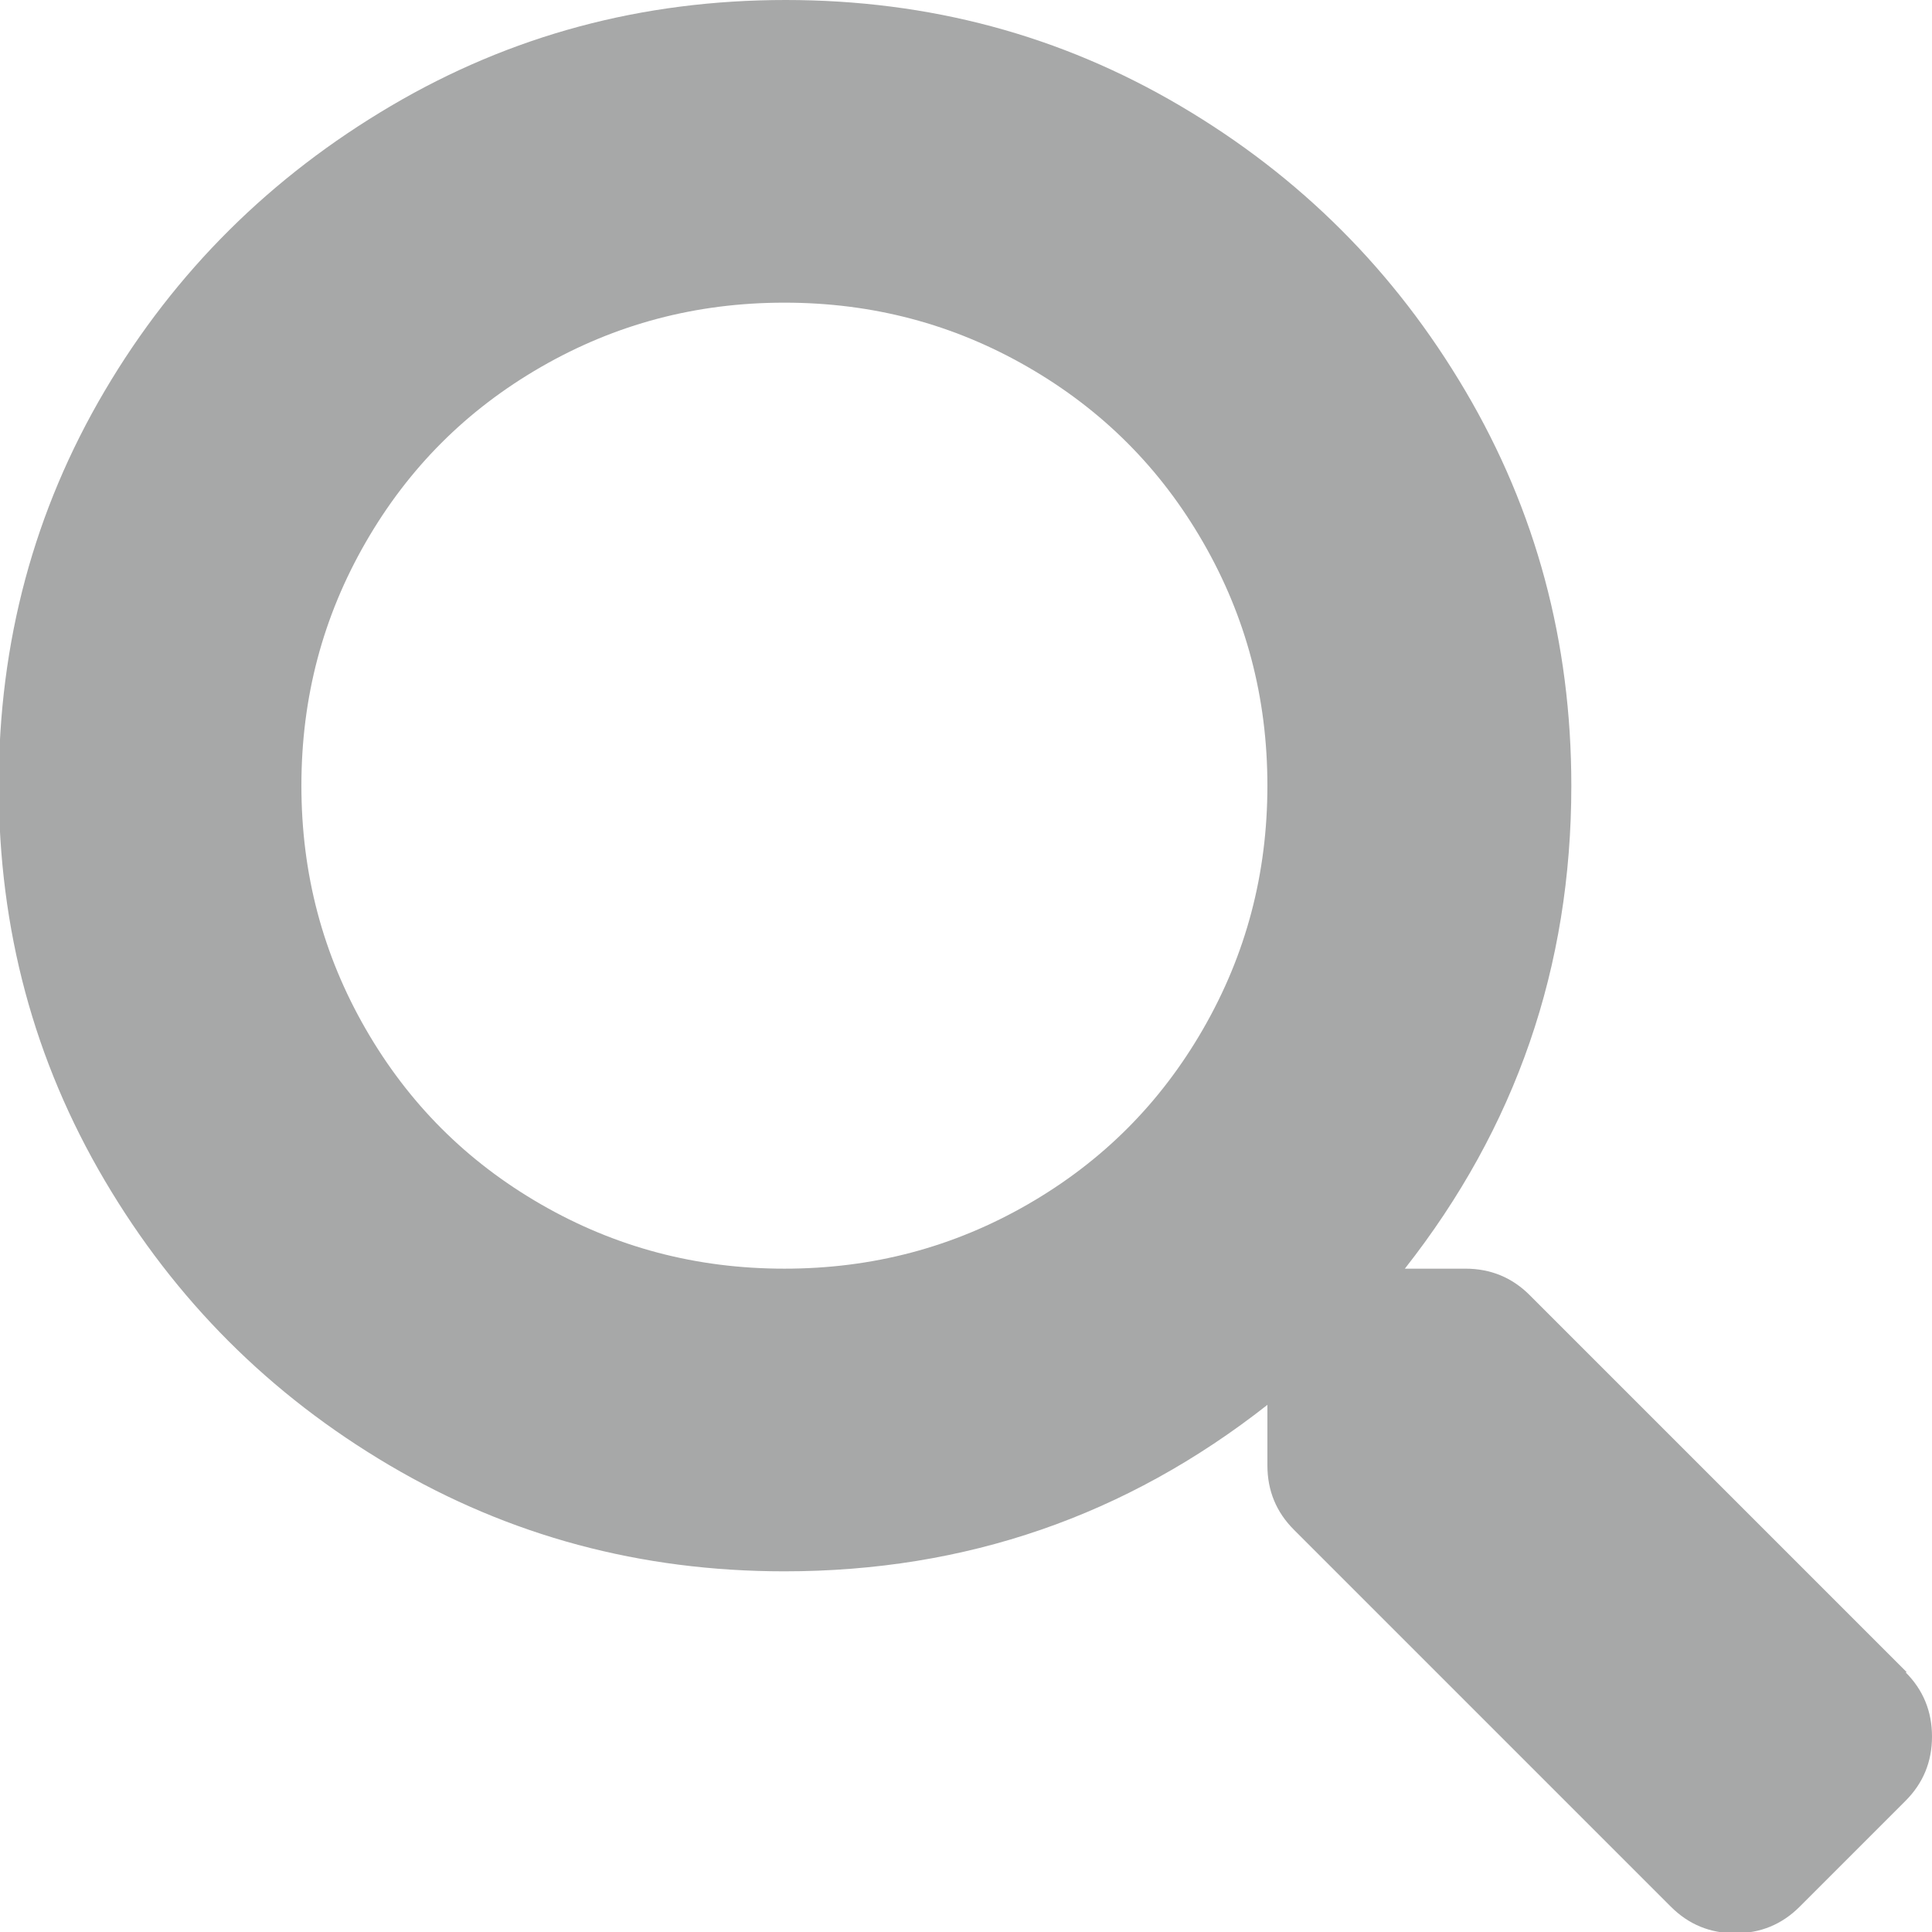 <?xml version="1.0" encoding="UTF-8"?><svg id="_イヤー_2" xmlns="http://www.w3.org/2000/svg" viewBox="0 0 15.32 15.32"><defs><style>.cls-1{fill:#a7a8a8;}</style></defs><g id="_体"><path class="cls-1" d="M15.11,13.26c.14,.14,.21,.31,.21,.51s-.07,.37-.21,.51l-.84,.84c-.14,.14-.31,.21-.51,.21s-.37-.07-.51-.21l-2.99-2.99c-.14-.14-.21-.31-.21-.51v-.48c-1.12,.88-2.39,1.32-3.83,1.32-1.14,0-2.18-.28-3.13-.84s-1.7-1.31-2.26-2.26-.84-1.99-.84-3.13,.28-2.18,.84-3.13S2.15,1.4,3.1,.84s1.99-.84,3.13-.84,2.18,.28,3.13,.84,1.7,1.31,2.26,2.26,.84,1.99,.84,3.13c0,1.44-.44,2.71-1.32,3.83h.48c.2,0,.37,.07,.51,.21l2.99,2.99Zm-8.89-3.2c.7,0,1.34-.17,1.93-.51s1.05-.8,1.39-1.39,.51-1.23,.51-1.93-.17-1.34-.51-1.93-.8-1.05-1.39-1.39-1.23-.51-1.93-.51-1.34,.17-1.93,.51-1.05,.8-1.39,1.39-.51,1.23-.51,1.93,.17,1.34,.51,1.93,.8,1.05,1.39,1.39,1.23,.51,1.93,.51Z"/></g></svg>